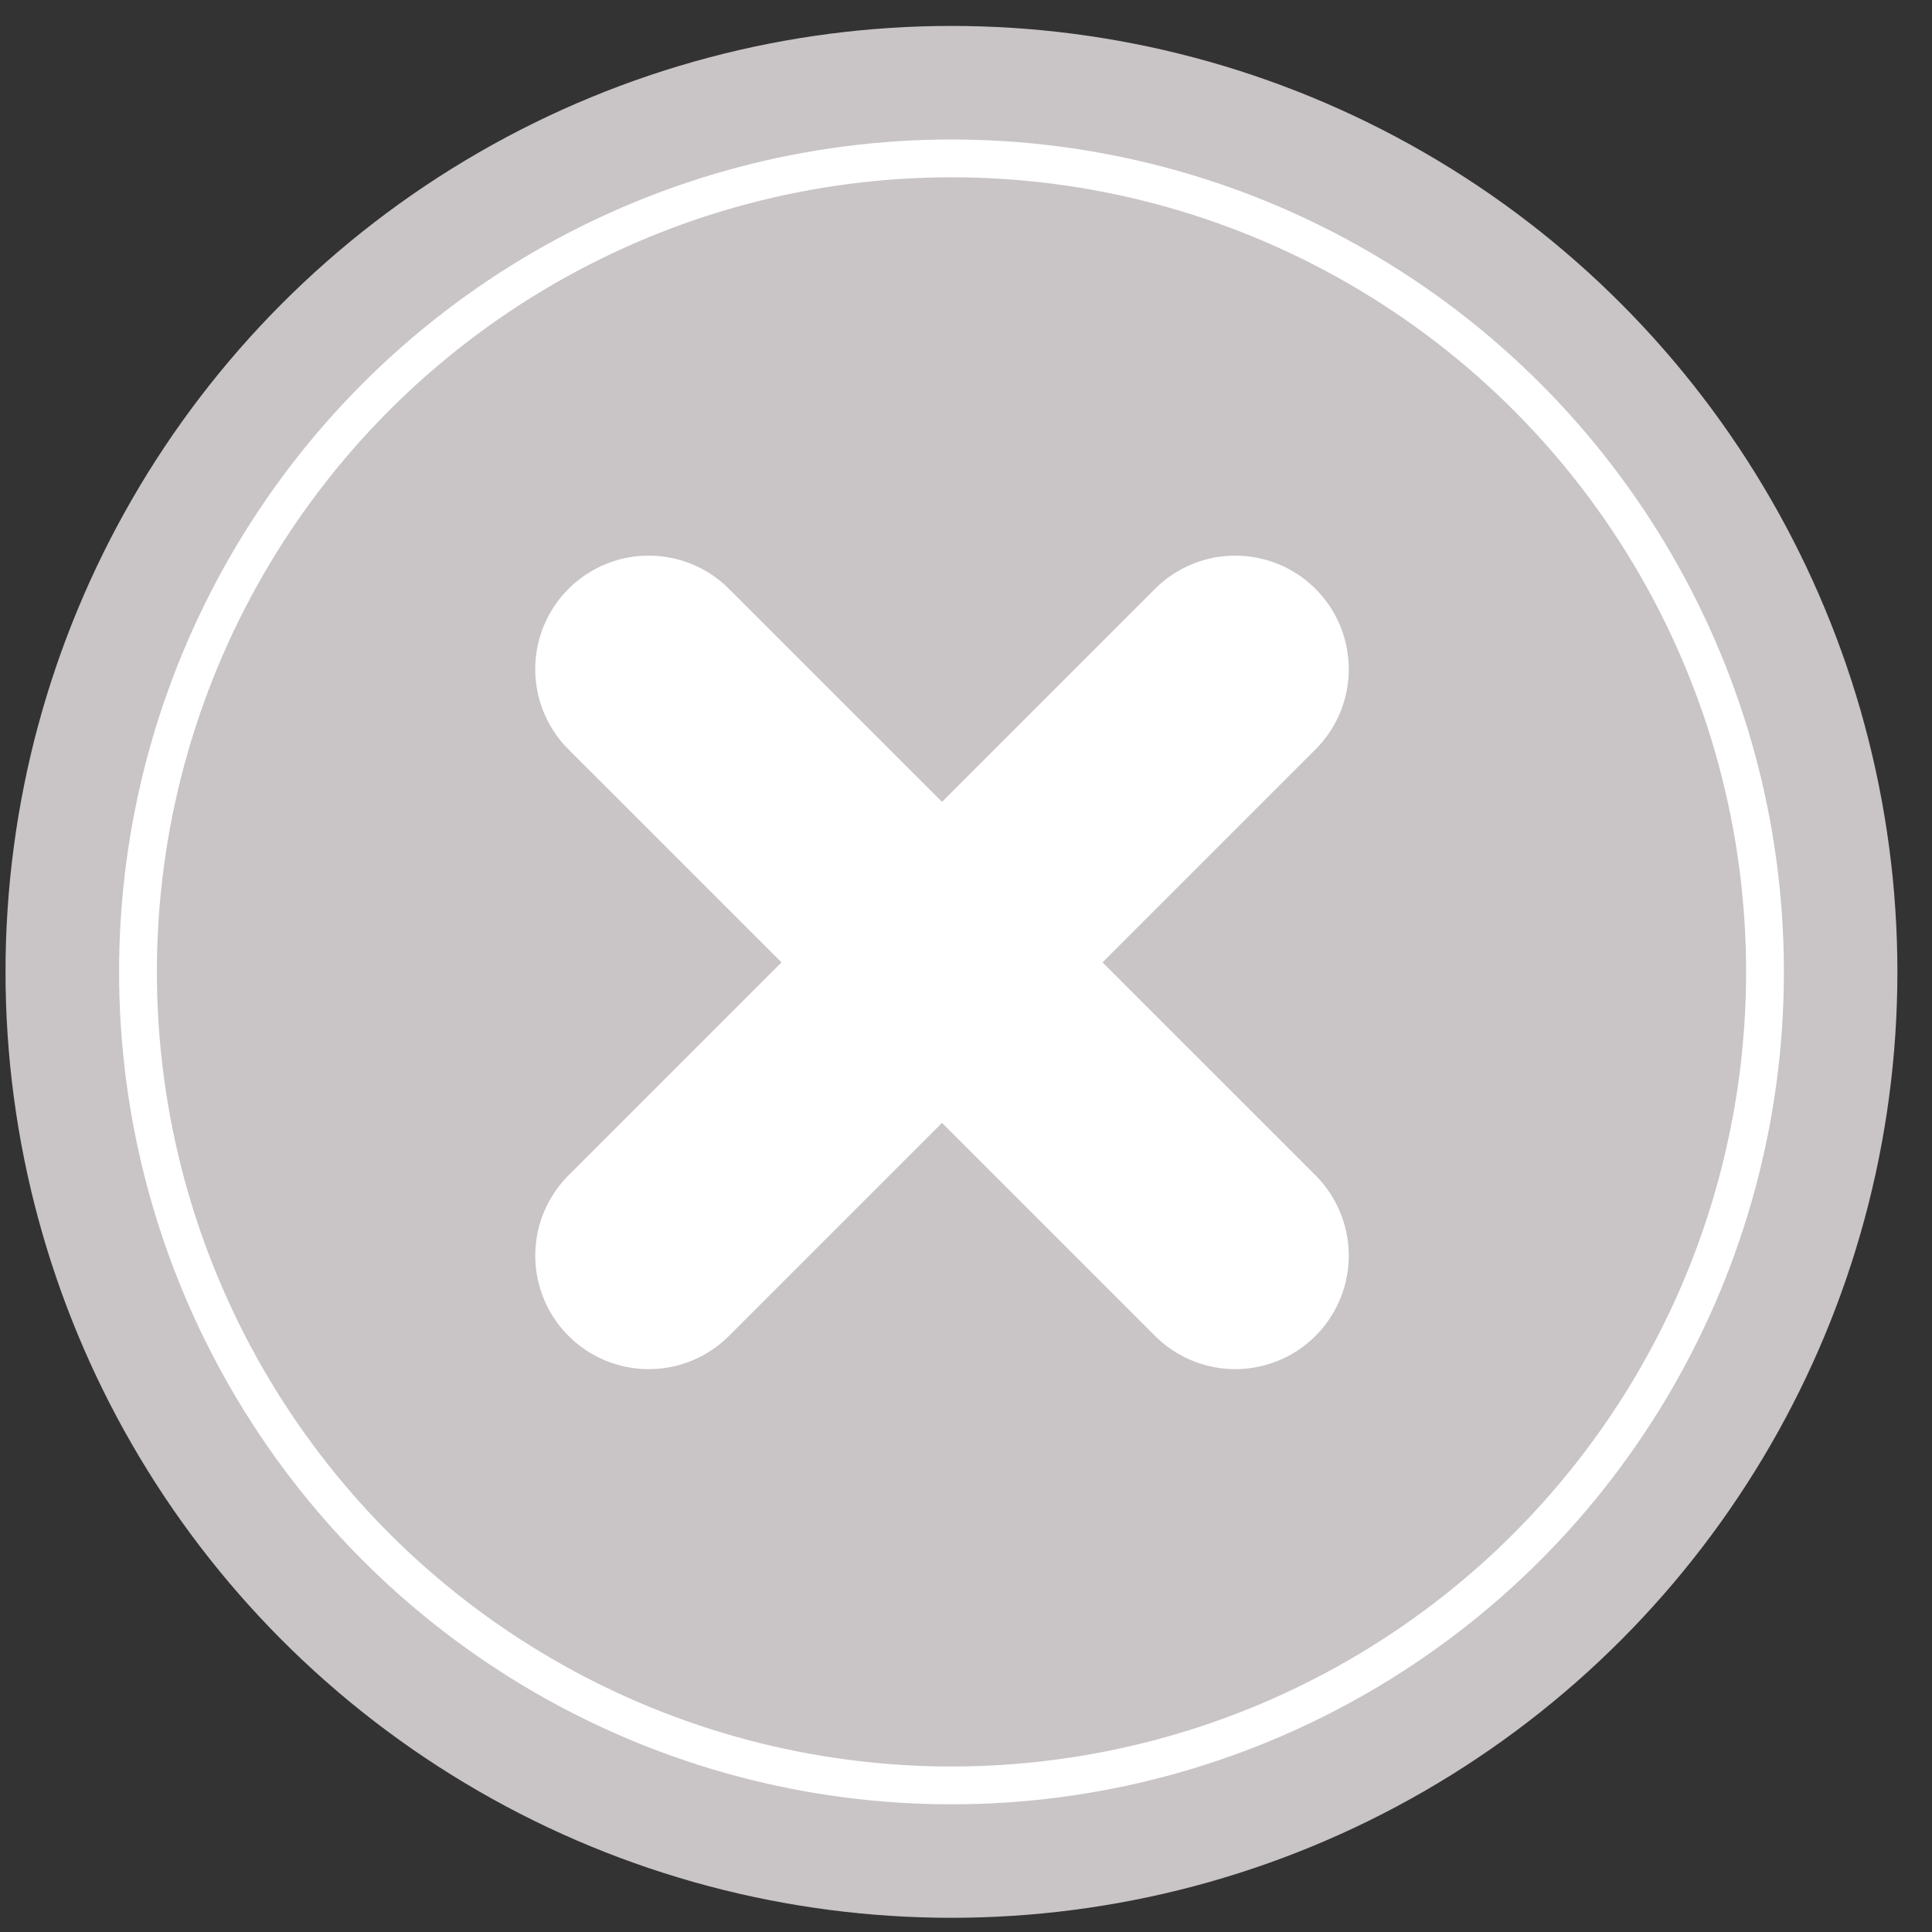 <svg xmlns="http://www.w3.org/2000/svg" fill="none" viewBox="0 0 55 55" height="55" width="55">
<rect x="0" y="0" width="55" height="55" fill="#333333" stroke="none"/>
<circle fill="#C9C4C6" r="26.929" cy="27.667" cx="27.086"></circle>
<circle stroke-width="1.077" stroke="white" r="23.159" cy="27.668" cx="27.087"></circle>
<path stroke-linecap="round" stroke-width="6.463" stroke="white" d="M18.468 19.049L35.165 35.745"></path>
<path stroke-linecap="round" stroke-width="6.463" stroke="white" d="M35.165 19.049L18.469 35.745"></path>
</svg>
